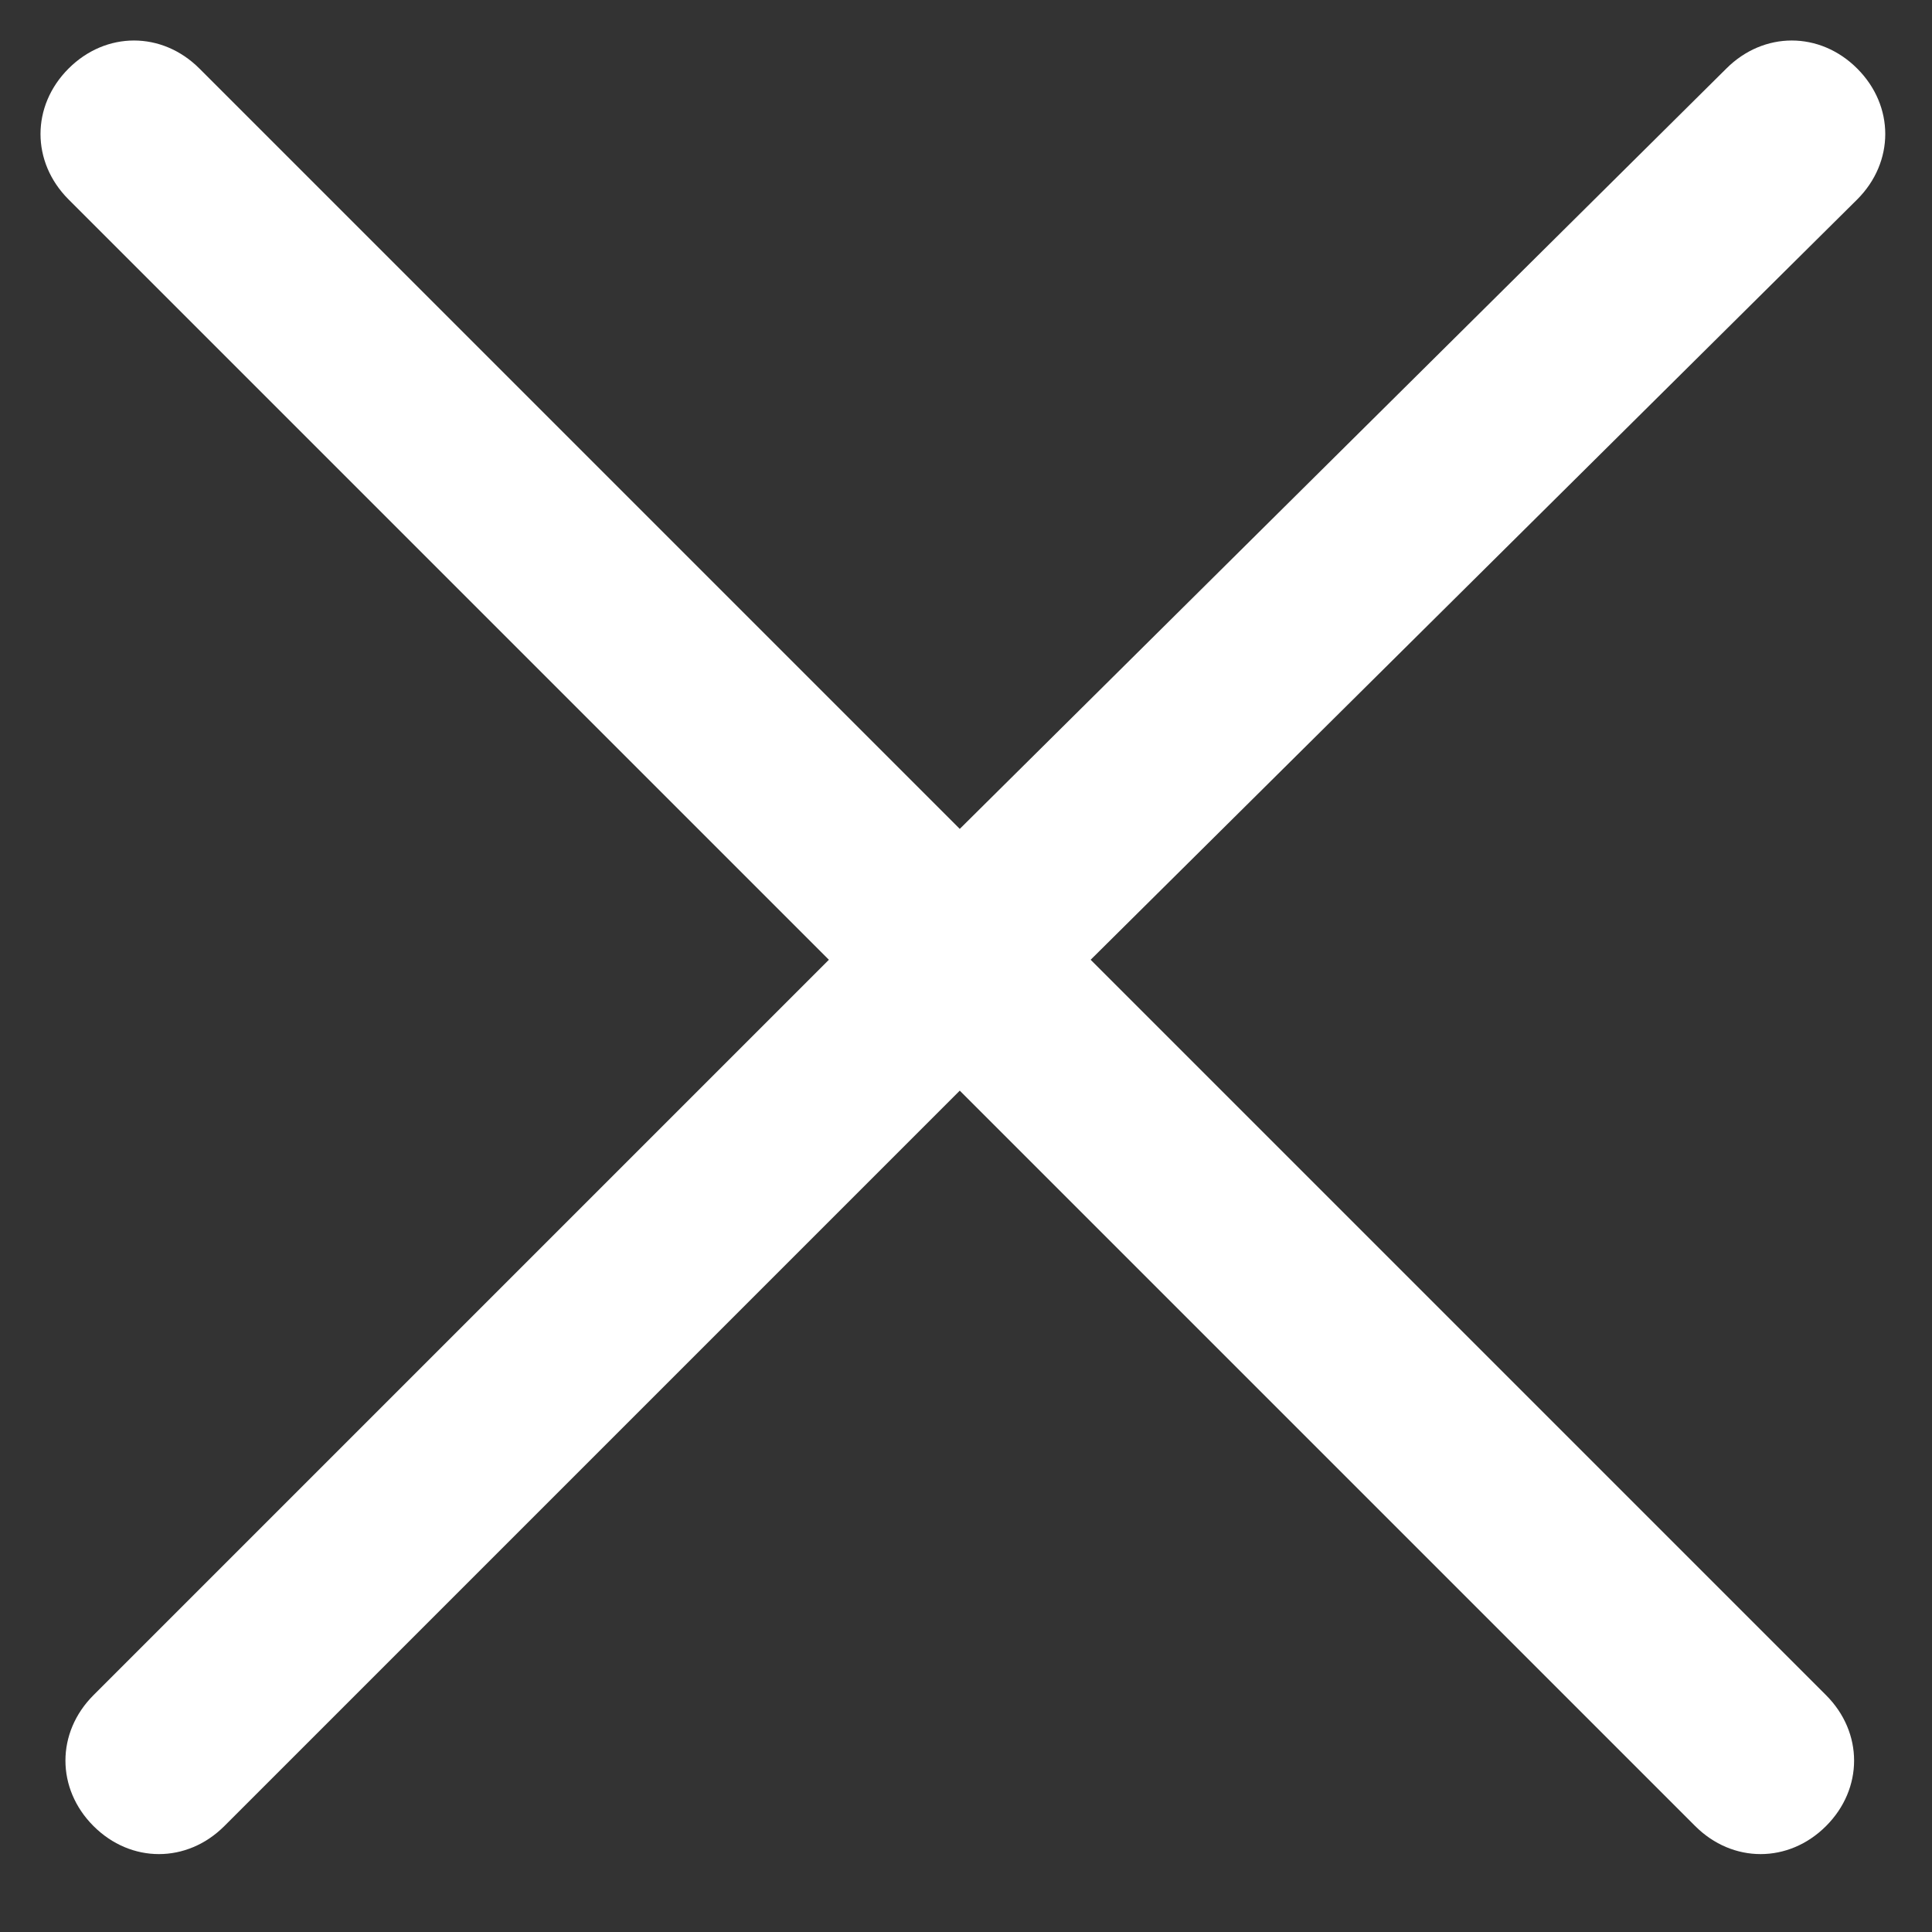 <?xml version="1.0" encoding="utf-8"?>
<!-- Generator: Adobe Illustrator 22.0.1, SVG Export Plug-In . SVG Version: 6.00 Build 0)  -->
<svg version="1.1" id="Слой_1" xmlns="http://www.w3.org/2000/svg" xmlns:xlink="http://www.w3.org/1999/xlink" x="0px" y="0px"
	 viewBox="0 0 31 31" style="enable-background:new 0 0 31 31;" xml:space="preserve">
<rect x="0" y="0" width="31" height="31" fill="#333333" stroke="none"/>
<style type="text/css">
	.st0{fill:#FFFFFF;}
</style>
<path class="st0" d="M17.5,15.4L29.8,3.2c0.6-0.6,0.6-1.5,0-2.1c-0.6-0.6-1.5-0.6-2.1,0L15.4,13.3L3.2,1.1c-0.6-0.6-1.5-0.6-2.1,0
	c-0.6,0.6-0.6,1.5,0,2.1l12.2,12.2L1.5,27.2c-0.6,0.6-0.6,1.5,0,2.1c0.6,0.6,1.5,0.6,2.1,0l11.8-11.8l11.8,11.8
	c0.6,0.6,1.5,0.6,2.1,0c0.6-0.6,0.6-1.5,0-2.1L17.5,15.4z"/>
</svg>
